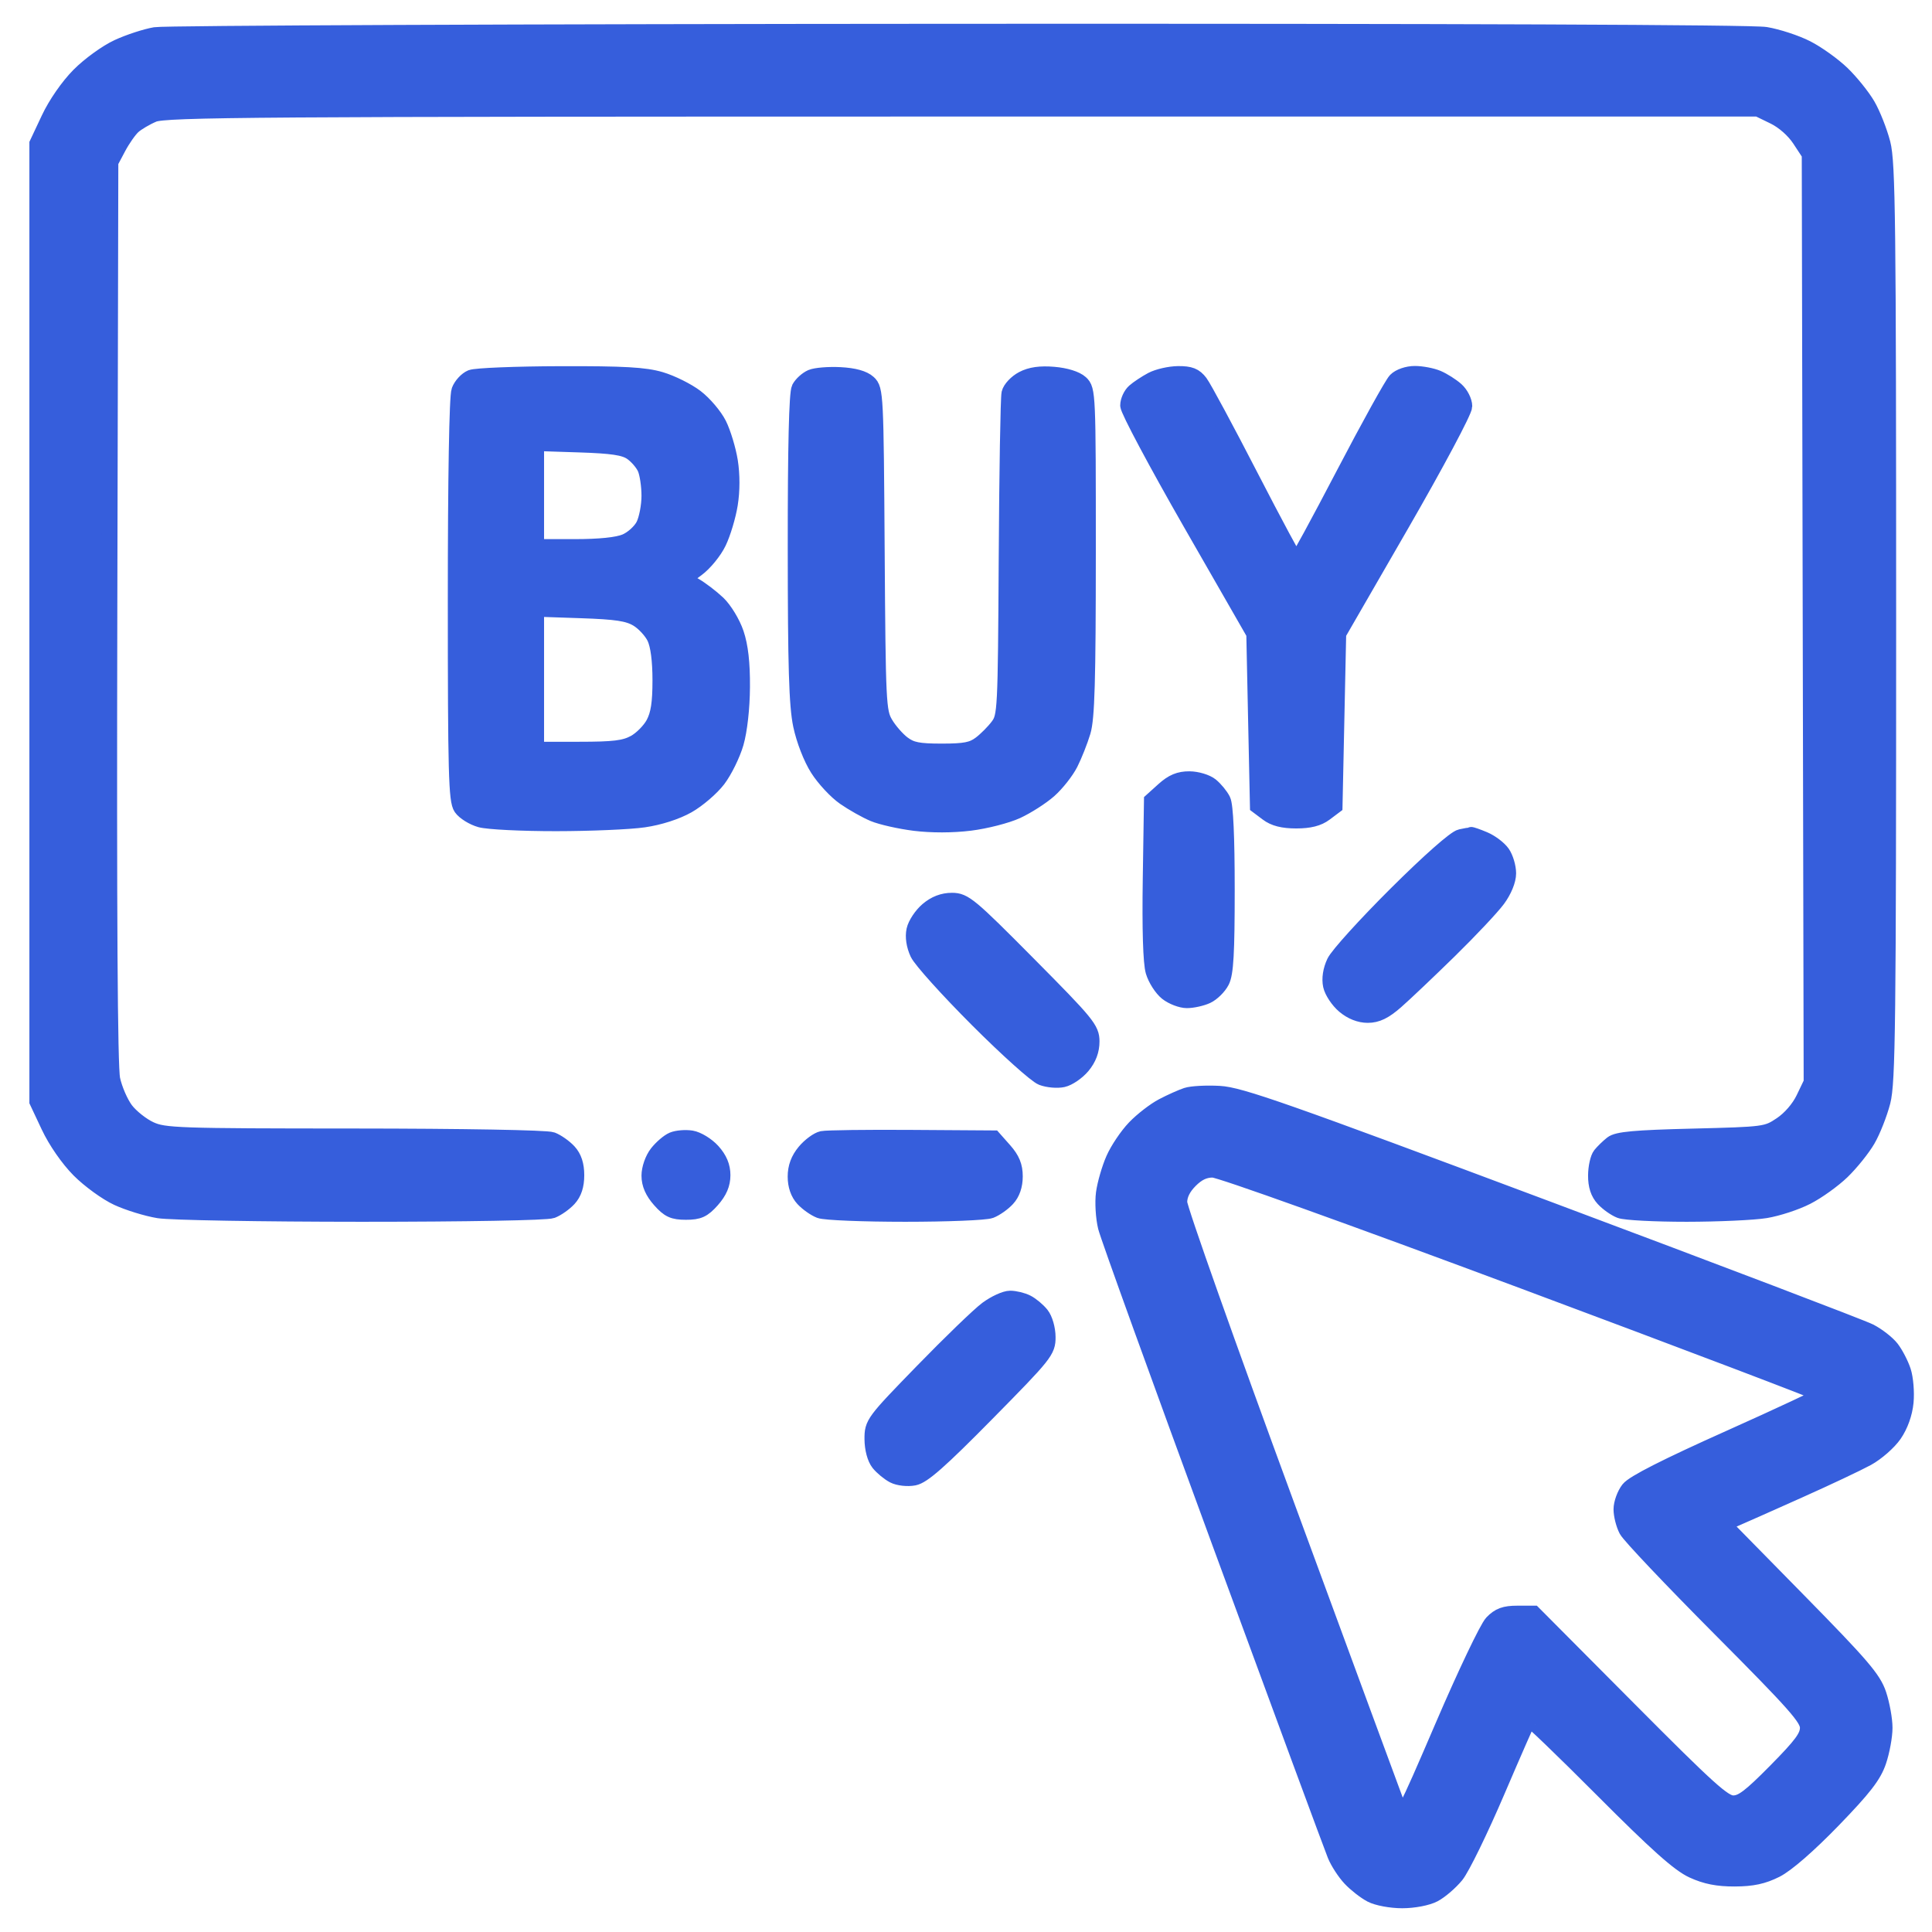 <svg width="61" height="61" viewBox="0 0 61 61" fill="none" xmlns="http://www.w3.org/2000/svg">
<path fill-rule="evenodd" clip-rule="evenodd" d="M4.903 1.107C4.603 1.158 4.072 1.331 3.722 1.493C3.372 1.654 2.822 2.052 2.5 2.377C2.155 2.724 1.764 3.288 1.547 3.751L1.178 4.535V19.657V34.779L1.547 35.563C1.764 36.025 2.155 36.589 2.5 36.937C2.822 37.261 3.366 37.656 3.71 37.815C4.054 37.974 4.637 38.153 5.006 38.214C5.376 38.275 8.258 38.325 11.411 38.326C14.706 38.326 17.265 38.28 17.428 38.217C17.585 38.157 17.822 37.99 17.955 37.846C18.119 37.668 18.197 37.431 18.197 37.105C18.197 36.779 18.119 36.542 17.955 36.364C17.822 36.22 17.585 36.053 17.428 35.993C17.264 35.93 14.61 35.883 11.18 35.881C5.605 35.879 5.186 35.864 4.742 35.661C4.48 35.541 4.132 35.265 3.966 35.047C3.801 34.829 3.611 34.391 3.544 34.075C3.462 33.684 3.433 28.947 3.454 19.308L3.486 5.116L3.733 4.651C3.869 4.395 4.079 4.096 4.199 3.987C4.319 3.877 4.608 3.707 4.842 3.608C5.22 3.449 8.042 3.43 30.387 3.43H55.507L56.013 3.676C56.317 3.825 56.641 4.111 56.828 4.395L57.138 4.867L57.168 19.521L57.198 34.176L56.952 34.689C56.803 34.998 56.52 35.325 56.238 35.513C55.779 35.82 55.731 35.827 53.443 35.884C51.613 35.929 51.068 35.979 50.895 36.116C50.775 36.212 50.613 36.369 50.536 36.465C50.458 36.561 50.393 36.852 50.391 37.112C50.389 37.435 50.465 37.667 50.63 37.846C50.763 37.99 51 38.157 51.156 38.217C51.313 38.277 52.255 38.326 53.251 38.326C54.246 38.325 55.369 38.274 55.747 38.212C56.124 38.15 56.707 37.959 57.042 37.787C57.378 37.616 57.881 37.255 58.16 36.986C58.439 36.716 58.801 36.266 58.964 35.986C59.127 35.706 59.34 35.164 59.439 34.783C59.596 34.175 59.618 32.326 59.618 19.657C59.618 6.987 59.596 5.139 59.439 4.53C59.34 4.149 59.127 3.607 58.964 3.327C58.801 3.047 58.439 2.597 58.16 2.327C57.881 2.058 57.378 1.697 57.042 1.526C56.707 1.355 56.124 1.164 55.747 1.101C55.315 1.03 45.858 0.993 30.254 1.001C16.61 1.008 5.202 1.056 4.903 1.107ZM14.878 11.925C14.734 11.984 14.565 12.167 14.503 12.333C14.433 12.517 14.389 15.08 14.389 18.94C14.389 24.412 14.413 25.28 14.566 25.5C14.663 25.64 14.935 25.809 15.171 25.875C15.408 25.941 16.483 25.994 17.562 25.993C18.641 25.992 19.886 25.939 20.328 25.874C20.819 25.803 21.357 25.63 21.712 25.429C22.032 25.248 22.461 24.879 22.667 24.61C22.872 24.34 23.127 23.822 23.232 23.459C23.346 23.062 23.425 22.355 23.429 21.692C23.434 20.934 23.374 20.402 23.237 19.997C23.127 19.671 22.87 19.248 22.665 19.053C22.46 18.859 22.128 18.606 21.927 18.49L21.562 18.28L21.998 17.961C22.239 17.785 22.548 17.408 22.685 17.121C22.823 16.835 22.985 16.295 23.045 15.921C23.114 15.495 23.114 14.988 23.047 14.565C22.987 14.193 22.828 13.668 22.694 13.399C22.559 13.13 22.232 12.745 21.967 12.543C21.702 12.341 21.203 12.093 20.858 11.991C20.364 11.844 19.696 11.806 17.685 11.812C16.285 11.816 15.022 11.867 14.878 11.925ZM25.617 11.916C25.479 11.976 25.31 12.129 25.242 12.256C25.161 12.409 25.12 14.111 25.122 17.293C25.123 21.05 25.16 22.274 25.291 22.898C25.389 23.363 25.612 23.938 25.824 24.27C26.024 24.585 26.403 24.992 26.666 25.174C26.929 25.357 27.341 25.589 27.583 25.691C27.825 25.792 28.407 25.924 28.878 25.983C29.41 26.049 30.074 26.048 30.629 25.979C31.121 25.918 31.785 25.748 32.105 25.601C32.425 25.453 32.883 25.16 33.122 24.949C33.361 24.737 33.661 24.356 33.79 24.102C33.919 23.847 34.097 23.397 34.186 23.102C34.314 22.676 34.348 21.499 34.349 17.435C34.35 12.44 34.344 12.301 34.117 12.094C33.976 11.965 33.644 11.862 33.271 11.831C32.846 11.795 32.545 11.837 32.294 11.969C32.094 12.073 31.904 12.275 31.871 12.418C31.838 12.56 31.798 14.911 31.783 17.642C31.755 22.451 31.746 22.616 31.516 22.927C31.385 23.104 31.134 23.356 30.959 23.488C30.7 23.683 30.469 23.728 29.734 23.728C28.994 23.728 28.769 23.683 28.503 23.483C28.324 23.348 28.073 23.061 27.946 22.843C27.727 22.467 27.714 22.206 27.682 17.373C27.65 12.47 27.641 12.291 27.418 12.088C27.266 11.949 26.964 11.865 26.529 11.842C26.166 11.823 25.756 11.856 25.617 11.916ZM36.369 11.998C36.179 12.1 35.932 12.263 35.821 12.361C35.71 12.459 35.619 12.657 35.619 12.802C35.619 12.947 36.515 14.627 37.609 16.535L39.6 20.005L39.657 22.727L39.715 25.448L40.02 25.677C40.232 25.837 40.508 25.907 40.927 25.907C41.345 25.907 41.621 25.837 41.833 25.677L42.138 25.448L42.196 22.727L42.254 20.006L44.244 16.558C45.339 14.66 46.234 12.982 46.234 12.826C46.234 12.671 46.117 12.44 45.974 12.313C45.832 12.186 45.57 12.02 45.392 11.943C45.215 11.867 44.89 11.805 44.671 11.805C44.443 11.805 44.186 11.893 44.071 12.011C43.96 12.124 43.221 13.459 42.428 14.977C41.636 16.495 40.961 17.736 40.928 17.735C40.896 17.733 40.246 16.523 39.484 15.046C38.723 13.569 38.005 12.235 37.889 12.082C37.726 11.866 37.573 11.806 37.197 11.809C36.932 11.812 36.559 11.897 36.369 11.998ZM19.939 14.281C20.103 14.392 20.298 14.616 20.371 14.778C20.445 14.94 20.504 15.335 20.504 15.655C20.504 15.975 20.423 16.395 20.324 16.589C20.223 16.785 19.969 17.015 19.75 17.107C19.496 17.214 18.932 17.272 18.143 17.272H16.928V15.631V13.99L18.283 14.034C19.328 14.068 19.708 14.124 19.939 14.281ZM20.128 19.54C20.333 19.662 20.579 19.93 20.676 20.134C20.788 20.374 20.851 20.851 20.851 21.479C20.851 22.199 20.796 22.555 20.64 22.848C20.524 23.066 20.252 23.34 20.036 23.457C19.719 23.629 19.38 23.67 18.285 23.67H16.928V21.445V19.221L18.341 19.269C19.467 19.307 19.83 19.362 20.128 19.54ZM36.746 24.939L36.369 25.279L36.331 27.76C36.307 29.344 36.339 30.398 36.42 30.672C36.49 30.908 36.683 31.209 36.849 31.341C37.015 31.472 37.297 31.58 37.475 31.58C37.654 31.58 37.937 31.517 38.103 31.441C38.269 31.364 38.48 31.157 38.57 30.981C38.698 30.732 38.734 30.087 38.734 28.088C38.734 26.423 38.689 25.426 38.605 25.262C38.535 25.122 38.366 24.917 38.23 24.806C38.095 24.696 37.791 24.604 37.554 24.603C37.238 24.601 37.022 24.691 36.746 24.939ZM46.122 26.43C45.952 26.463 45.13 27.188 44.08 28.233C43.114 29.195 42.239 30.16 42.136 30.379C42.018 30.629 41.976 30.902 42.023 31.117C42.064 31.304 42.253 31.589 42.444 31.751C42.667 31.94 42.931 32.045 43.185 32.045C43.474 32.045 43.711 31.93 44.07 31.616C44.34 31.38 45.099 30.66 45.756 30.017C46.413 29.373 47.101 28.642 47.285 28.392C47.486 28.119 47.619 27.794 47.619 27.575C47.619 27.375 47.534 27.089 47.431 26.94C47.327 26.791 47.069 26.596 46.857 26.507C46.645 26.418 46.458 26.352 46.44 26.361C46.422 26.37 46.279 26.401 46.122 26.43ZM29.291 28.733C29.1 28.895 28.911 29.18 28.87 29.367C28.823 29.581 28.865 29.854 28.98 30.1C29.082 30.315 29.929 31.256 30.864 32.191C31.798 33.126 32.715 33.949 32.9 34.019C33.085 34.09 33.382 34.116 33.559 34.077C33.737 34.038 34.013 33.848 34.174 33.656C34.369 33.422 34.465 33.166 34.465 32.883C34.465 32.49 34.323 32.316 32.471 30.449C30.62 28.582 30.448 28.439 30.057 28.439C29.776 28.439 29.522 28.536 29.291 28.733ZM37.465 34.59C37.307 34.642 36.969 34.793 36.715 34.926C36.461 35.058 36.062 35.367 35.827 35.612C35.592 35.857 35.293 36.302 35.163 36.6C35.032 36.898 34.893 37.38 34.853 37.671C34.814 37.962 34.843 38.445 34.917 38.745C34.992 39.044 36.614 43.535 38.522 48.724C40.429 53.914 42.065 58.343 42.157 58.567C42.248 58.791 42.464 59.122 42.635 59.304C42.806 59.486 43.102 59.717 43.292 59.817C43.485 59.919 43.919 60 44.273 60C44.636 60 45.063 59.918 45.272 59.809C45.472 59.704 45.787 59.434 45.972 59.208C46.156 58.983 46.738 57.791 47.265 56.559C47.792 55.328 48.244 54.298 48.27 54.269C48.296 54.241 49.341 55.246 50.593 56.502C52.3 58.215 53.014 58.853 53.446 59.051C53.86 59.241 54.234 59.315 54.772 59.313C55.328 59.311 55.665 59.238 56.073 59.033C56.413 58.861 57.1 58.263 57.87 57.469C58.85 56.457 59.157 56.06 59.309 55.609C59.416 55.293 59.503 54.819 59.503 54.553C59.503 54.288 59.417 53.813 59.312 53.498C59.149 53.007 58.784 52.581 56.759 50.519L54.396 48.113L54.786 47.946C55.001 47.853 55.903 47.453 56.791 47.055C57.68 46.658 58.651 46.199 58.95 46.036C59.249 45.873 59.633 45.536 59.804 45.288C59.999 45.004 60.134 44.626 60.168 44.27C60.198 43.959 60.161 43.518 60.087 43.291C60.012 43.063 59.845 42.742 59.716 42.576C59.587 42.41 59.279 42.171 59.033 42.044C58.786 41.917 54.235 40.185 48.919 38.194C40.568 35.067 39.152 34.57 38.504 34.535C38.091 34.512 37.624 34.537 37.465 34.59ZM21.241 35.993C21.107 36.05 20.887 36.239 20.751 36.413C20.611 36.593 20.504 36.897 20.504 37.119C20.504 37.384 20.611 37.629 20.839 37.886C21.115 38.198 21.257 38.263 21.658 38.263C22.06 38.263 22.201 38.198 22.478 37.886C22.71 37.623 22.812 37.386 22.812 37.105C22.812 36.828 22.713 36.592 22.495 36.35C22.32 36.157 22.022 35.975 21.831 35.944C21.641 35.914 21.375 35.936 21.241 35.993ZM25.96 35.961C25.819 35.991 25.573 36.173 25.412 36.365C25.213 36.603 25.12 36.855 25.12 37.15C25.12 37.431 25.205 37.677 25.361 37.846C25.494 37.99 25.731 38.157 25.888 38.217C26.045 38.277 27.257 38.326 28.581 38.326C29.905 38.326 31.117 38.277 31.274 38.217C31.43 38.157 31.668 37.99 31.8 37.846C31.958 37.676 32.042 37.431 32.042 37.143C32.042 36.82 31.952 36.6 31.706 36.322L31.369 35.942L28.793 35.925C27.375 35.915 26.101 35.932 25.96 35.961ZM48.107 40.448C53.294 42.384 57.539 43.996 57.54 44.031C57.541 44.065 56.216 44.687 54.596 45.412C52.615 46.299 51.577 46.826 51.423 47.023C51.298 47.183 51.195 47.467 51.195 47.654C51.195 47.84 51.27 48.134 51.361 48.307C51.452 48.48 52.776 49.877 54.303 51.412C56.691 53.812 57.08 54.251 57.08 54.55C57.08 54.832 56.888 55.092 56.073 55.918C55.256 56.745 55 56.938 54.722 56.938C54.427 56.938 53.958 56.515 51.4 53.943L48.42 50.947H47.907C47.51 50.947 47.33 51.014 47.114 51.238C46.961 51.398 46.262 52.863 45.562 54.494C44.335 57.35 44.283 57.446 44.154 57.111C44.081 56.92 42.494 52.613 40.628 47.54C38.761 42.467 37.234 38.158 37.234 37.964C37.234 37.728 37.347 37.497 37.572 37.27C37.808 37.032 38.023 36.93 38.293 36.929C38.514 36.929 42.671 38.419 48.107 40.448ZM31.166 41.335C30.918 41.519 30.002 42.403 29.129 43.301C27.578 44.896 27.543 44.943 27.545 45.439C27.547 45.742 27.628 46.045 27.747 46.194C27.857 46.33 28.069 46.505 28.218 46.582C28.369 46.66 28.654 46.692 28.858 46.653C29.139 46.6 29.682 46.121 31.153 44.628C32.995 42.76 33.081 42.653 33.078 42.215C33.077 41.959 32.988 41.649 32.876 41.51C32.767 41.373 32.563 41.203 32.425 41.132C32.286 41.06 32.047 41.002 31.894 41.002C31.741 41.002 31.413 41.152 31.166 41.335Z" fill="#365EDC" stroke="#365EDC" stroke-width="0.5"/>
</svg>
